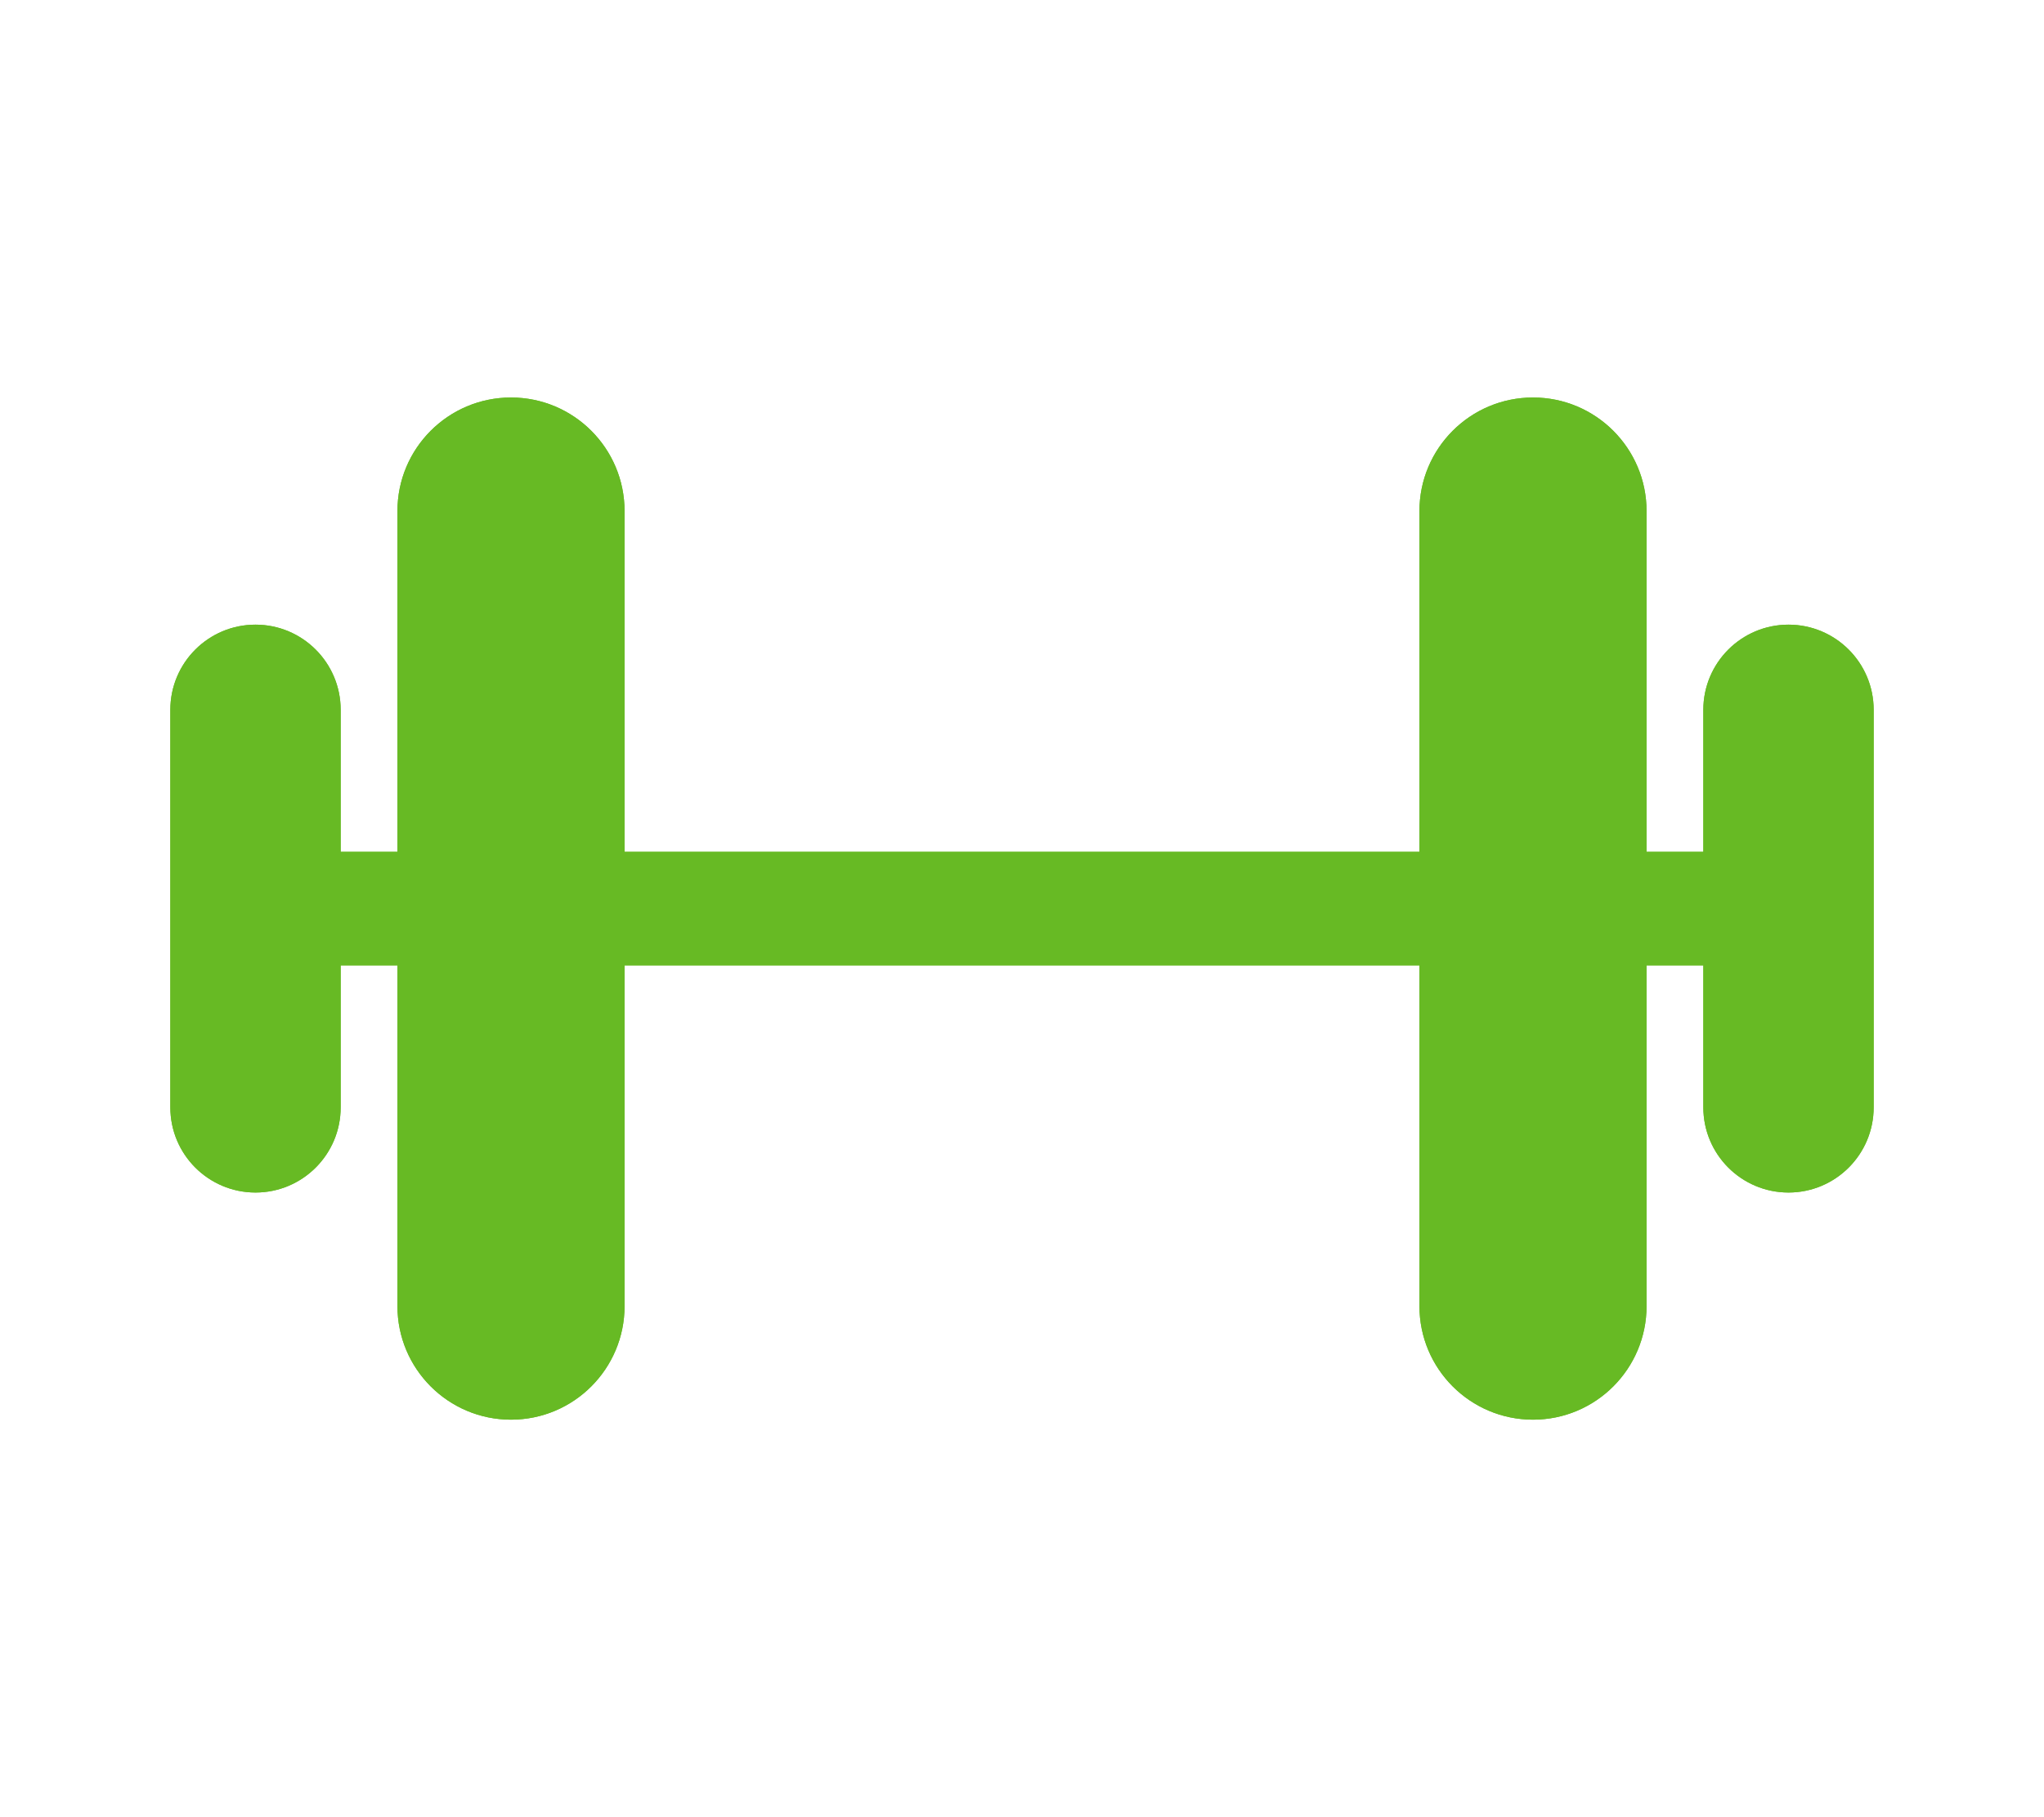 <?xml version="1.0" encoding="UTF-8"?> <svg xmlns="http://www.w3.org/2000/svg" width="576" height="512" viewBox="0 0 576 512" fill="none"> <g filter="url(#filter0_f_105_20)"> <path d="M400 144C400 126.327 414.327 112 432 112C449.673 112 464 126.327 464 144V240H480V200C480 186.745 490.745 176 504 176C517.255 176 528 186.745 528 200V312C528 325.255 517.255 336 504 336C490.745 336 480 325.255 480 312V272H464V368C464 385.673 449.673 400 432 400C414.327 400 400 385.673 400 368V272H176V368C176 385.673 161.673 400 144 400C126.327 400 112 385.673 112 368V272H96V312C96 325.255 85.255 336 72 336C58.745 336 48 325.255 48 312V200C48 186.745 58.745 176 72 176C85.255 176 96 186.745 96 200V240H112V144C112 126.327 126.327 112 144 112C161.673 112 176 126.327 176 144V240H400V144Z" fill="#67BA24"></path> </g> <path d="M400 144C400 126.327 414.327 112 432 112C449.673 112 464 126.327 464 144V240H480V200C480 186.745 490.745 176 504 176C517.255 176 528 186.745 528 200V312C528 325.255 517.255 336 504 336C490.745 336 480 325.255 480 312V272H464V368C464 385.673 449.673 400 432 400C414.327 400 400 385.673 400 368V272H176V368C176 385.673 161.673 400 144 400C126.327 400 112 385.673 112 368V272H96V312C96 325.255 85.255 336 72 336C58.745 336 48 325.255 48 312V200C48 186.745 58.745 176 72 176C85.255 176 96 186.745 96 200V240H112V144C112 126.327 126.327 112 144 112C161.673 112 176 126.327 176 144V240H400V144Z" fill="#67BA24"></path> <defs> <filter id="filter0_f_105_20" x="0" y="64" width="576" height="384" filterUnits="userSpaceOnUse" color-interpolation-filters="sRGB"> <feFlood flood-opacity="0" result="BackgroundImageFix"></feFlood> <feBlend mode="normal" in="SourceGraphic" in2="BackgroundImageFix" result="shape"></feBlend> <feGaussianBlur stdDeviation="24" result="effect1_foregroundBlur_105_20"></feGaussianBlur> </filter> </defs> </svg> 